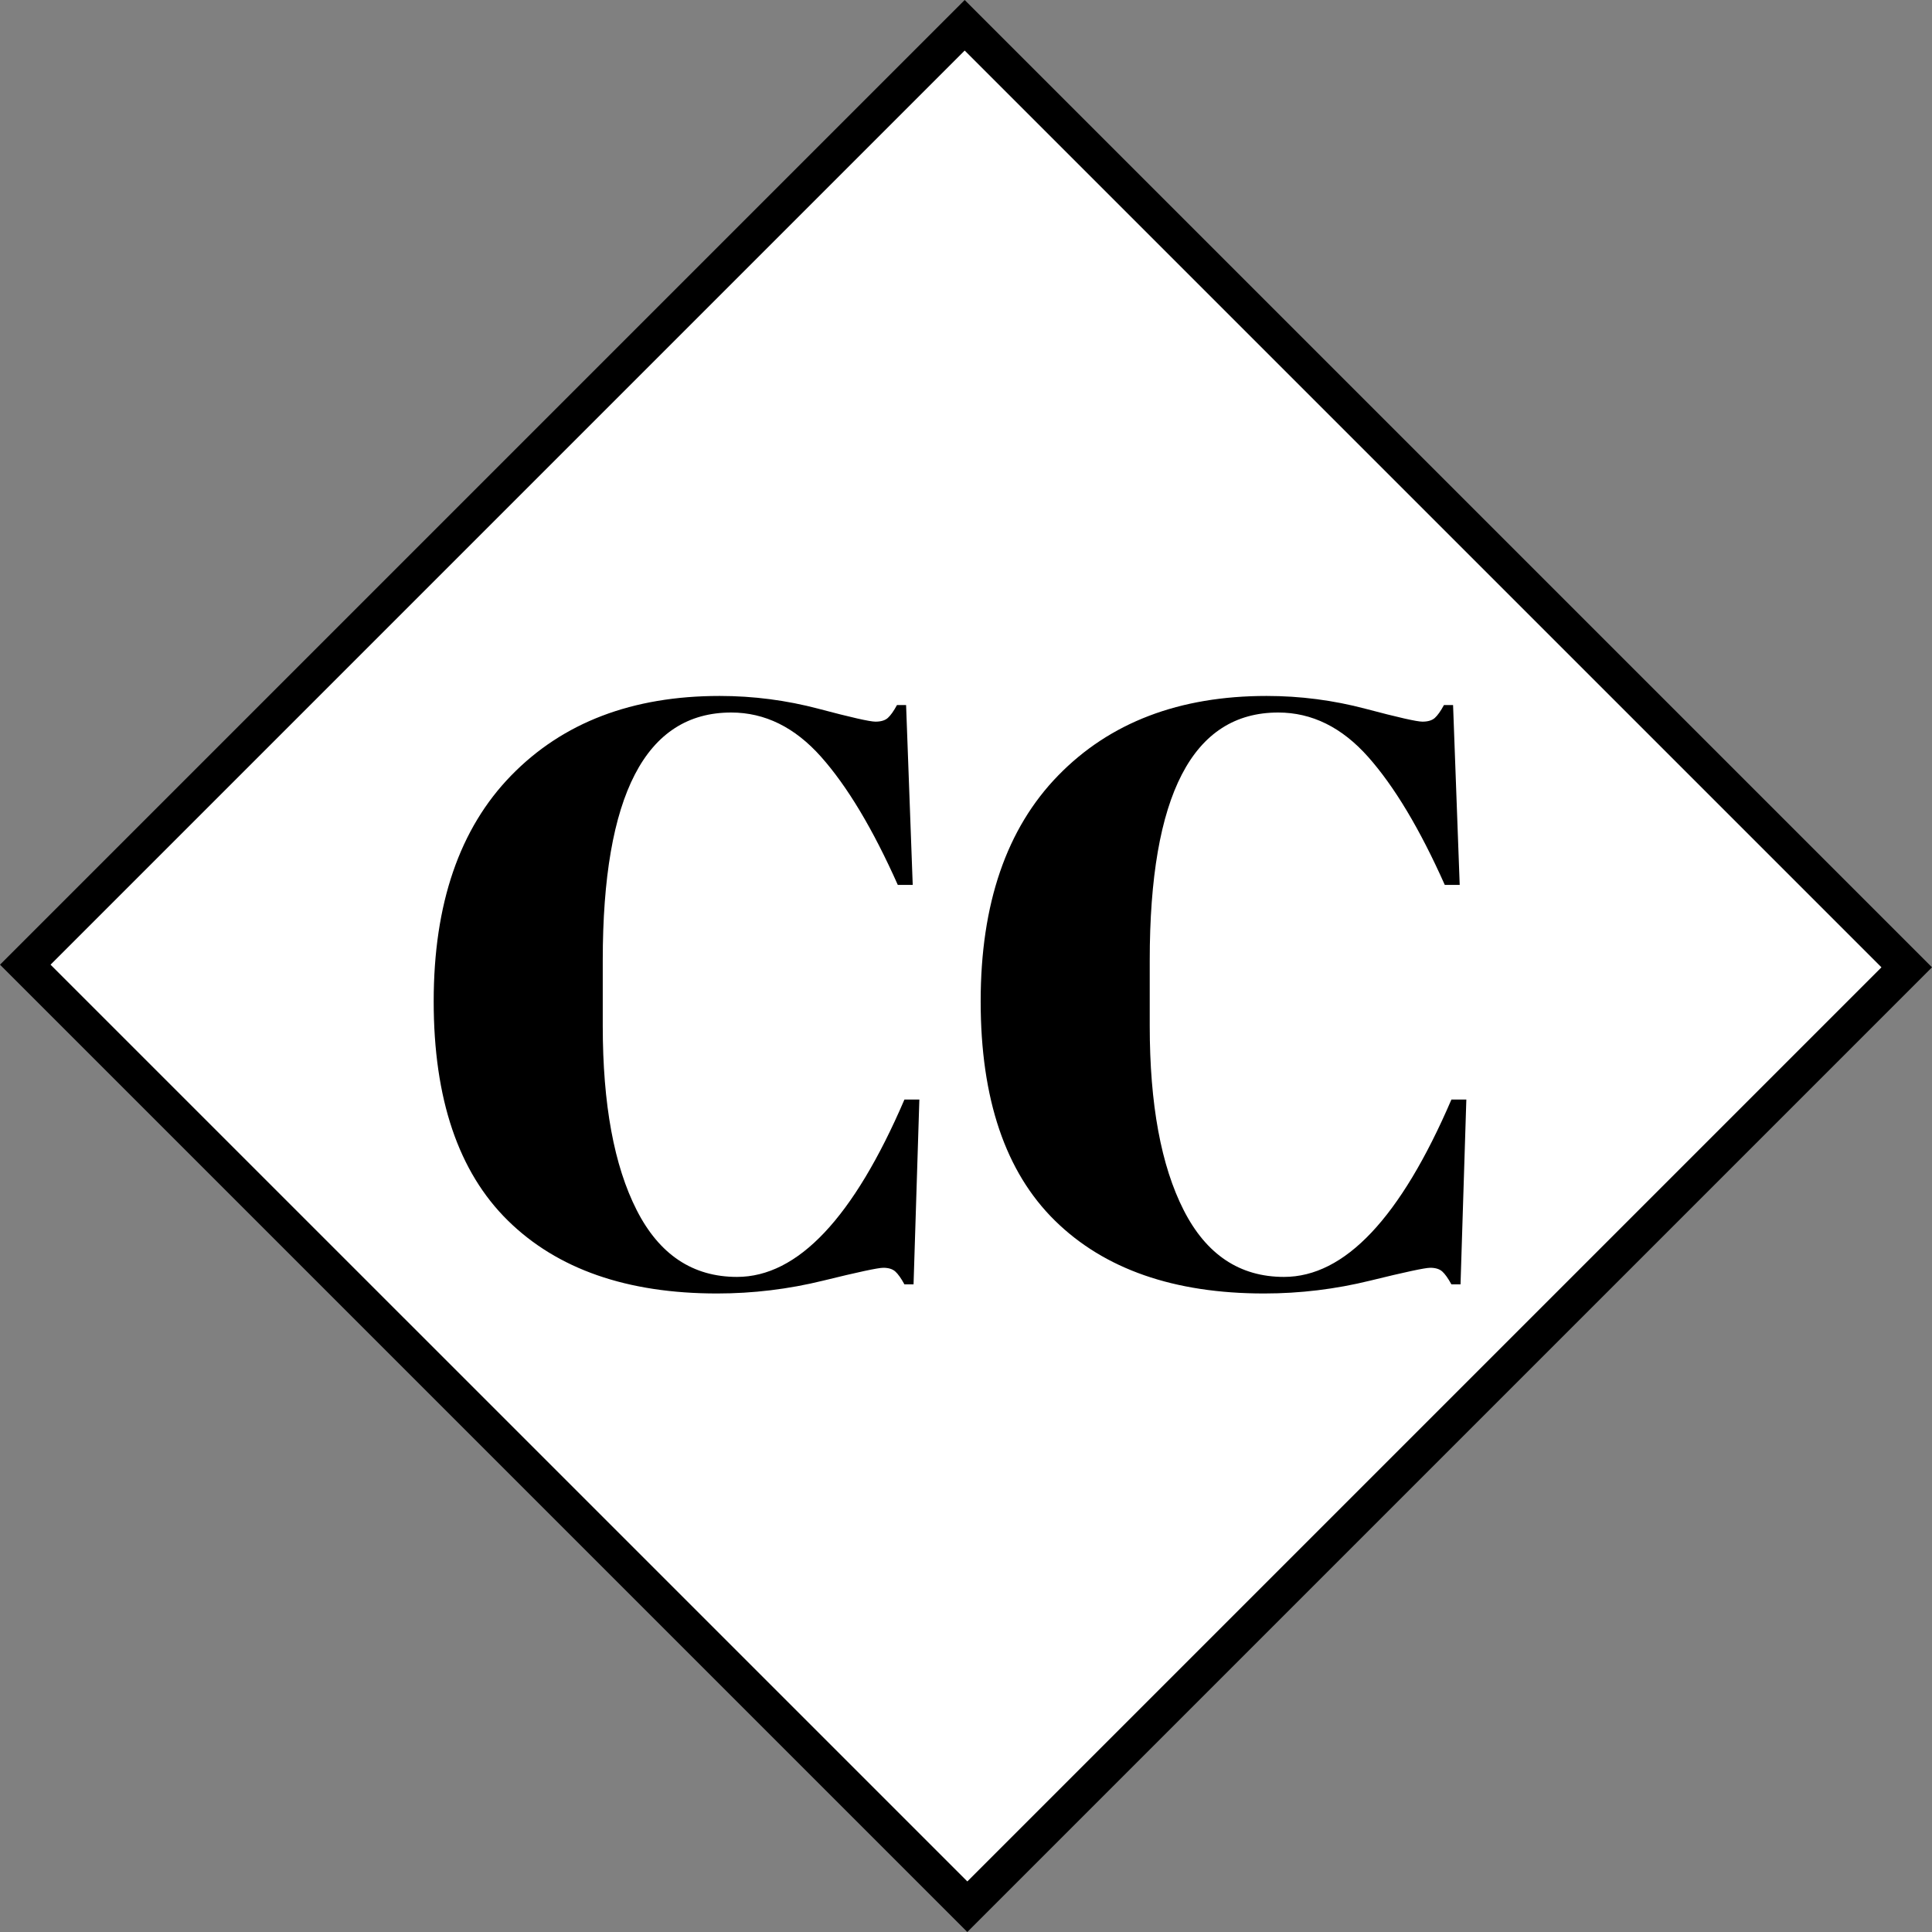 <svg xmlns="http://www.w3.org/2000/svg" id="Layer_2" data-name="Layer 2" viewBox="0 0 1080.83 1080.83"><rect x="0" y="0" width="1080.83" height="1080.83" fill="#808080" stroke="none"/><defs><style>      .cls-1 {        fill: #000;      }      .cls-1, .cls-2 {        stroke-width: 0px;      }      .cls-2 {        fill: #fff;      }    </style></defs><g id="Layer_1-2" data-name="Layer 1"><g><rect class="cls-2" x="168.81" y="167.76" width="743.22" height="745.31" transform="translate(-223.85 540.42) rotate(-45)"></rect><path class="cls-1" d="M539.68,28.28l512.87,512.87-511.39,511.39L28.28,539.68,539.68,28.28M539.68,0L0,539.68l541.15,541.15,539.68-539.68L539.68,0h0Z"></path><g><path class="cls-1" d="M409.07,398.61c-47.92,0-71.87,46.21-71.87,138.63v36.63c0,43.89,6.33,78.28,19.01,103.16,12.67,24.88,31.37,37.32,56.1,37.32,34,0,65.21-33.07,93.66-99.22h8.35l-3.25,103.39h-5.1c-1.85-3.4-3.56-5.79-5.1-7.19-1.55-1.39-3.79-2.09-6.72-2.09s-14.14,2.4-33.61,7.19c-19.47,4.79-39.26,7.19-59.35,7.19-50.39,0-89.41-13.6-117.07-40.8-27.67-27.2-41.5-68.08-41.5-122.63s14.45-96.67,43.35-126.34c28.9-29.67,67.76-44.51,116.61-44.51,18.85,0,37.32,2.4,55.41,7.19,18.08,4.8,28.67,7.19,31.76,7.19s5.4-.7,6.95-2.09c1.54-1.39,3.25-3.78,5.1-7.19h5.1l3.71,100.61h-8.35c-13.91-31.22-28.21-55.09-42.89-71.63-14.68-16.53-31.46-24.81-50.31-24.81Z"></path><path class="cls-1" d="M715.07,398.61c-47.92,0-71.87,46.21-71.87,138.63v36.63c0,43.89,6.33,78.28,19.01,103.16,12.67,24.88,31.37,37.32,56.1,37.32,34,0,65.21-33.07,93.66-99.22h8.35l-3.25,103.39h-5.1c-1.85-3.4-3.56-5.79-5.1-7.19-1.55-1.39-3.79-2.09-6.72-2.09s-14.14,2.4-33.61,7.19c-19.47,4.79-39.26,7.19-59.35,7.19-50.39,0-89.41-13.6-117.07-40.8-27.67-27.2-41.5-68.08-41.5-122.63s14.45-96.67,43.35-126.34c28.9-29.67,67.76-44.51,116.61-44.51,18.85,0,37.32,2.4,55.41,7.19,18.08,4.8,28.67,7.19,31.76,7.19s5.4-.7,6.95-2.09c1.54-1.39,3.25-3.78,5.1-7.19h5.1l3.71,100.61h-8.35c-13.91-31.22-28.21-55.09-42.89-71.63-14.68-16.53-31.46-24.81-50.31-24.81Z"></path></g></g></g></svg>